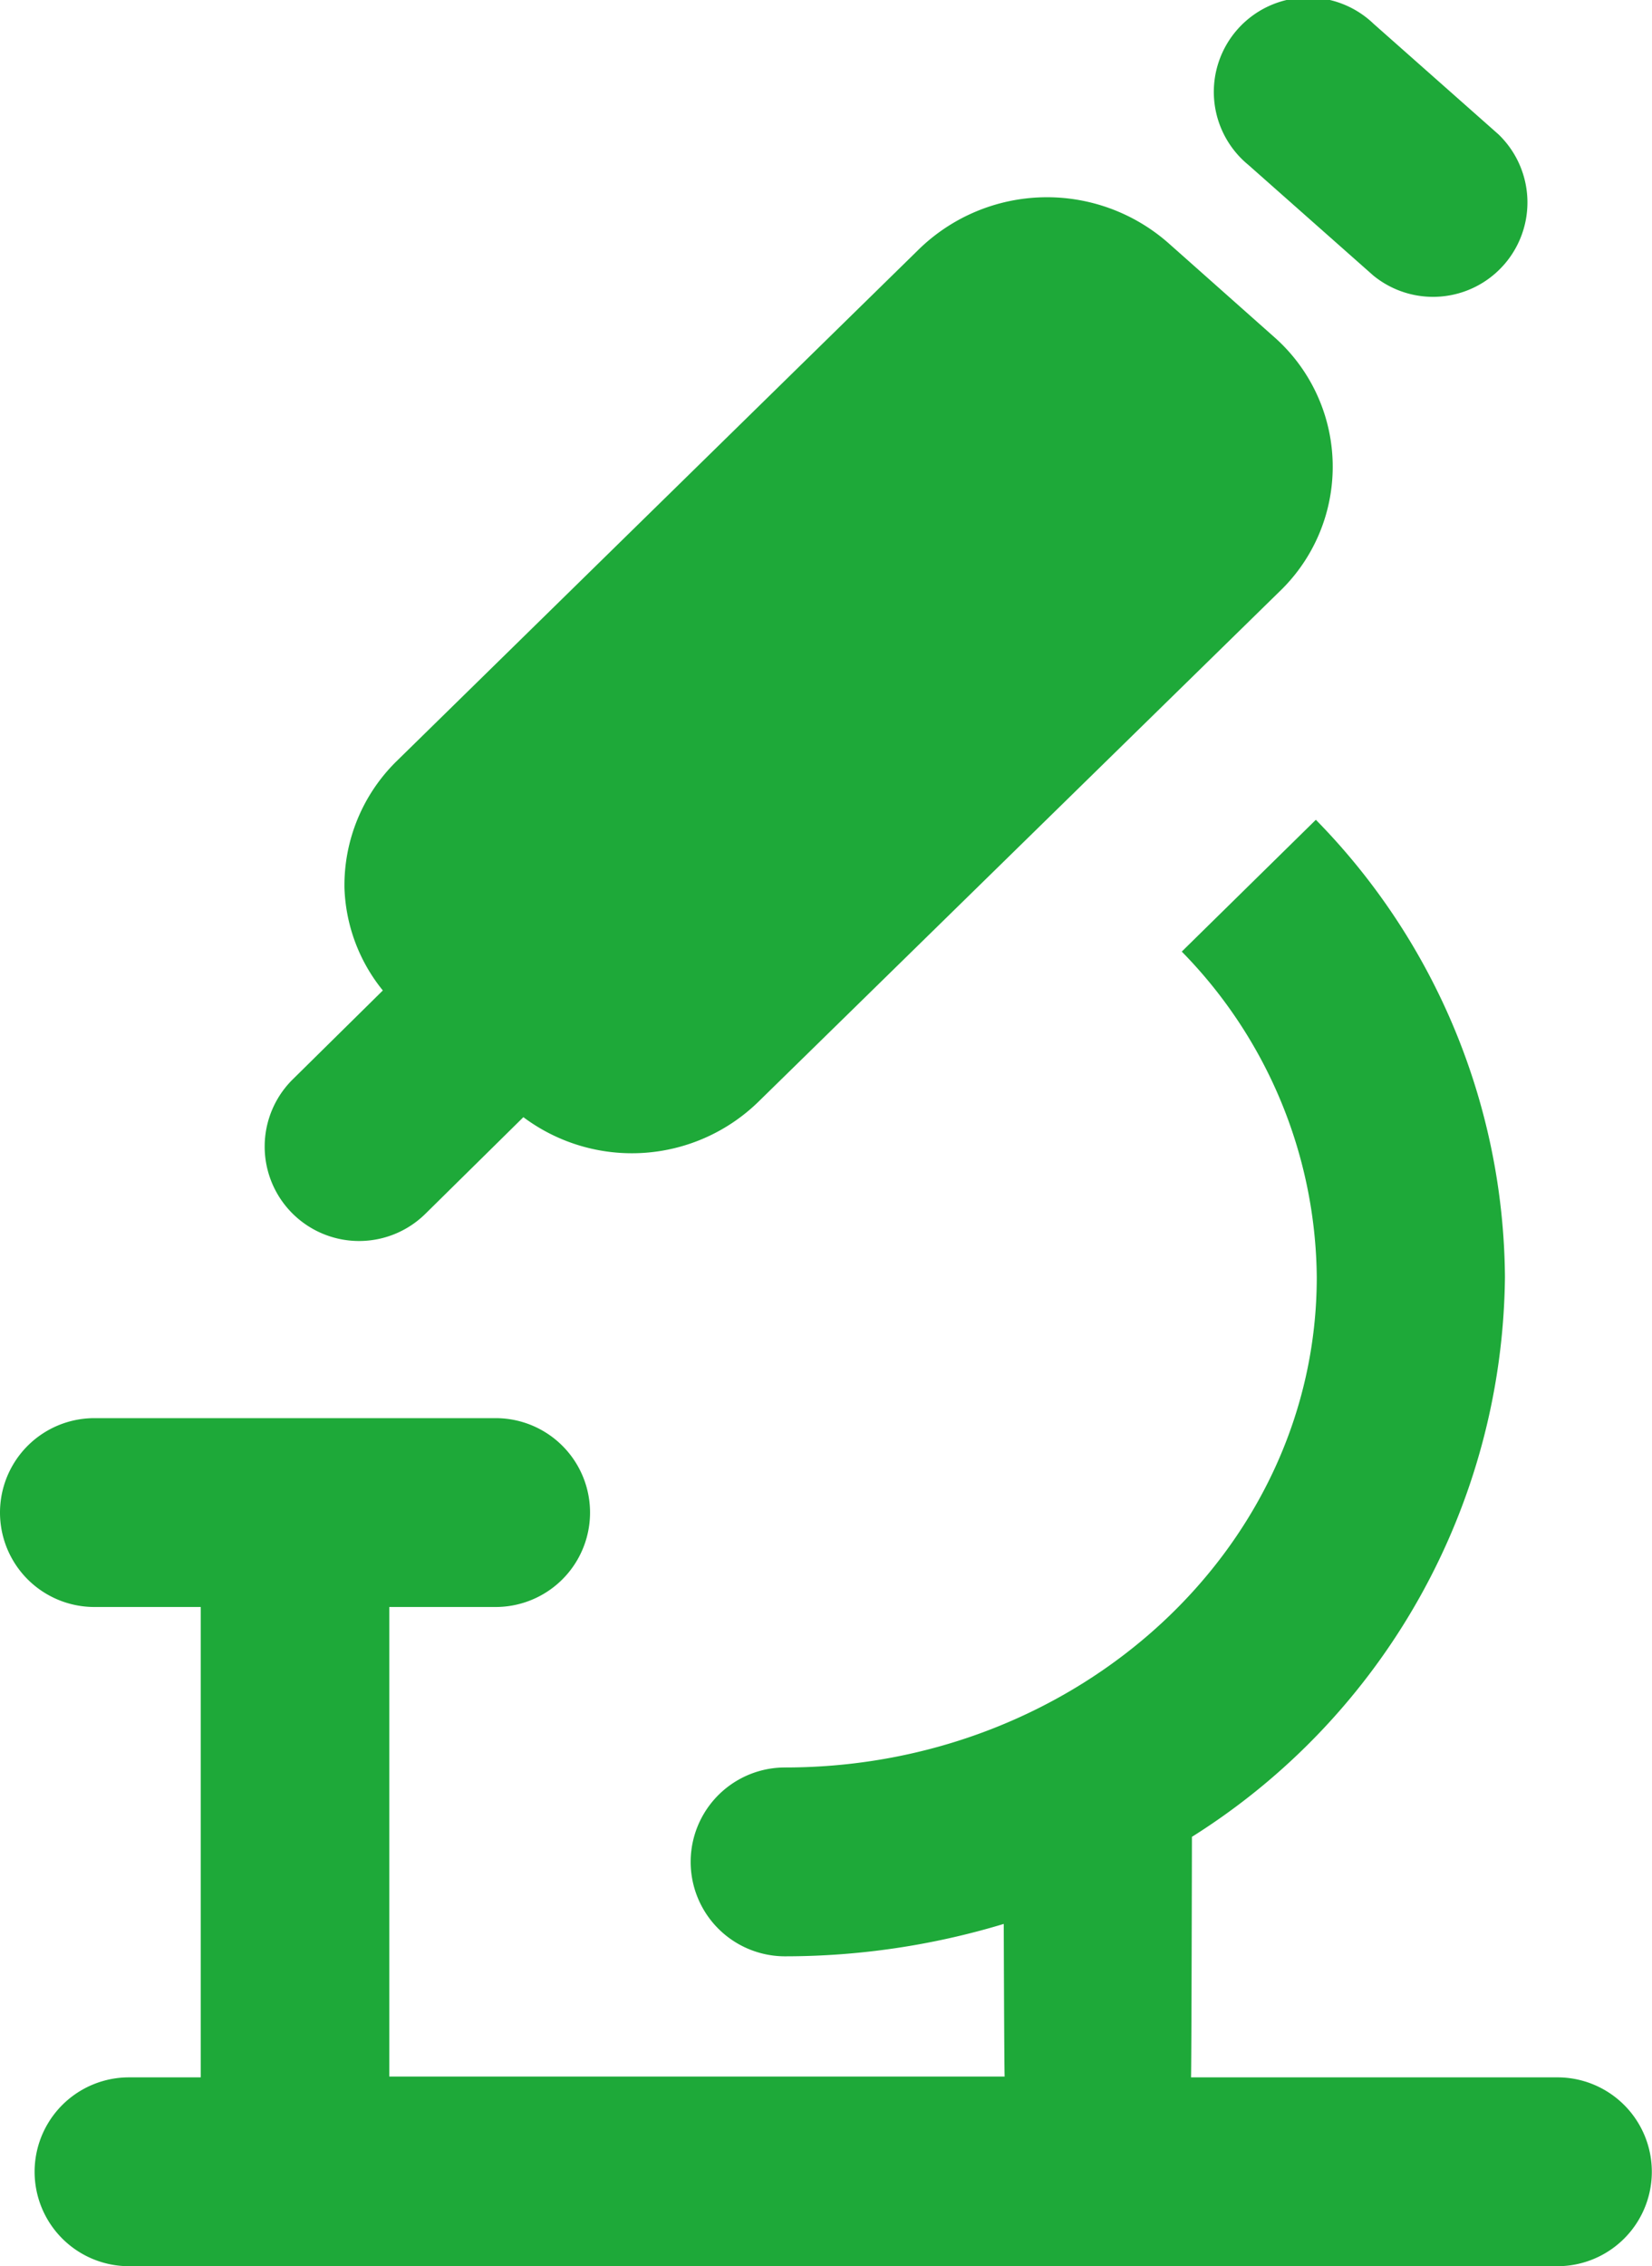 <svg xmlns="http://www.w3.org/2000/svg" width="52.507" height="72" viewBox="0 0 52.507 72"><defs><style>.a{fill:#1ea939;}</style></defs><g transform="translate(-77.4 -11.051)"><g transform="translate(77.4 11.051)"><path class="a" d="M341.557,16.29l3.968,3.512a3,3,0,0,0,3.982-4.482l-3.968-3.512a3,3,0,1,0-3.982,4.482Z" transform="translate(-301.88 -11.051)"/><path class="a" d="M139.713,86l3.115-3.071a5.76,5.76,0,0,0,7.495-.514l16.62-16.268a5.494,5.494,0,0,0-.206-7.965l-3.409-3.027a5.84,5.84,0,0,0-7.921.191l-16.62,16.283a5.527,5.527,0,0,0-1.646,4.012,5.45,5.45,0,0,0,1.22,3.262L135.5,81.725A3,3,0,0,0,139.713,86Z" transform="translate(-126.193 -47.433)"/><path class="a" d="M126.894,228.257H115.255c.015-.1.029-7.642.029-7.642a21.26,21.26,0,0,0,9.949-17.781,20.948,20.948,0,0,0-6.01-14.534l-4.262,4.188a14.948,14.948,0,0,1,4.291,10.346c0,8.6-7.583,15.577-16.9,15.577a3,3,0,0,0,0,6,24.025,24.025,0,0,0,6.951-1.029s.015,4.747.029,4.849H89.774V213.312h3.38a3,3,0,1,0,0-6H80.4a3,3,0,1,0,0,6h3.38v14.945H81.5a3,3,0,0,0,0,6h45.409a3,3,0,1,0-.015-6Z" transform="translate(-77.4 -162.253)"/></g></g></svg>